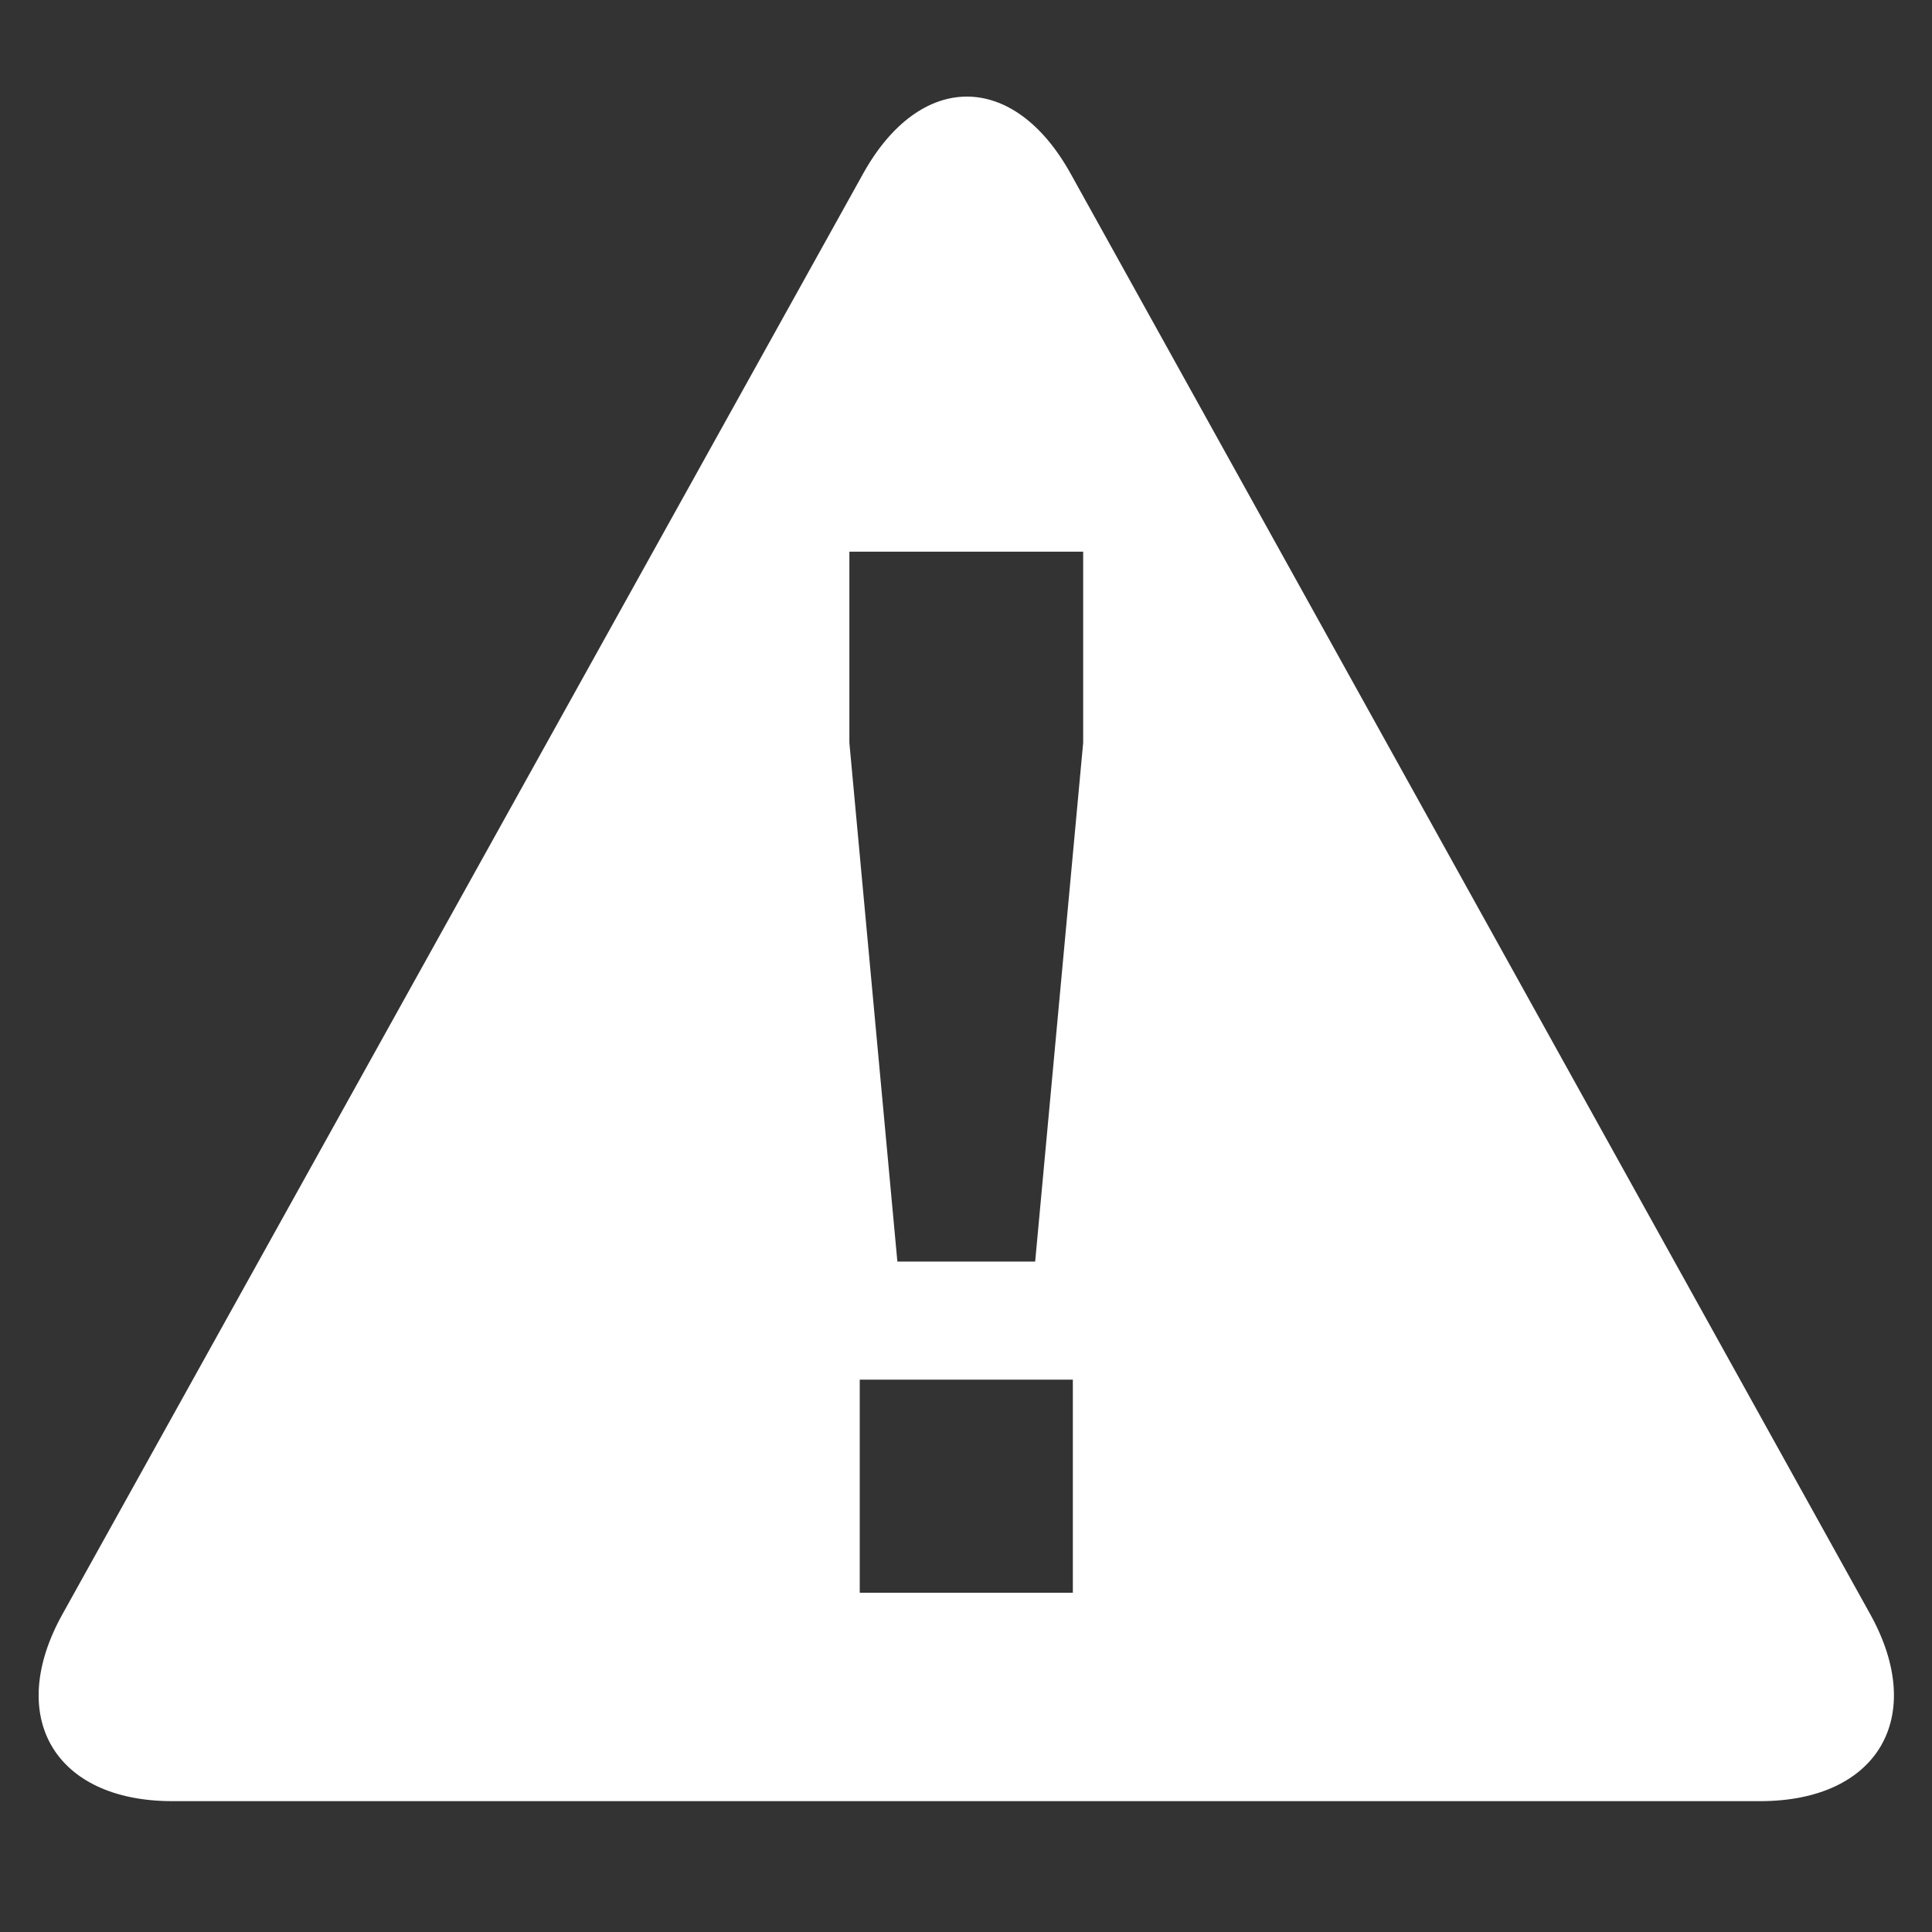 <svg xmlns="http://www.w3.org/2000/svg" xmlns:xlink="http://www.w3.org/1999/xlink" version="1.1" x="0px" y="0px" viewBox="0 0 100 100" enable-background="new 0 0 100 100" xml:space="preserve" aria-hidden="true" width="100px" height="100px" style="fill:url(#CerosGradient_id7eeeb9392);"><rect x="0" y="0" width="100" height="100" fill="#333333" stroke="none"/><defs><linearGradient class="cerosgradient" data-cerosgradient="true" id="CerosGradient_id7eeeb9392" gradientUnits="userSpaceOnUse" x1="50%" y1="100%" x2="50%" y2="0%"><stop offset="0%" stop-color="#FFFFFF"/><stop offset="100%" stop-color="#FFFFFF"/></linearGradient><linearGradient/></defs><g><path fill="#000000" d="M96.803,83.551L55.418,8.992C52.466,3.67,47.631,3.67,44.675,8.988L3.23,83.555   c-2.957,5.32-0.396,9.672,5.688,9.672h82.19C97.193,93.227,99.756,88.873,96.803,83.551z M55.53,82.439H44.5V71.41h11.03V82.439z    M56.064,38.449l-2.484,26.85h-7.132l-2.484-26.85v-9.894h12.101V38.449z" style="fill:url(#CerosGradient_id7eeeb9392);"/></g></svg>